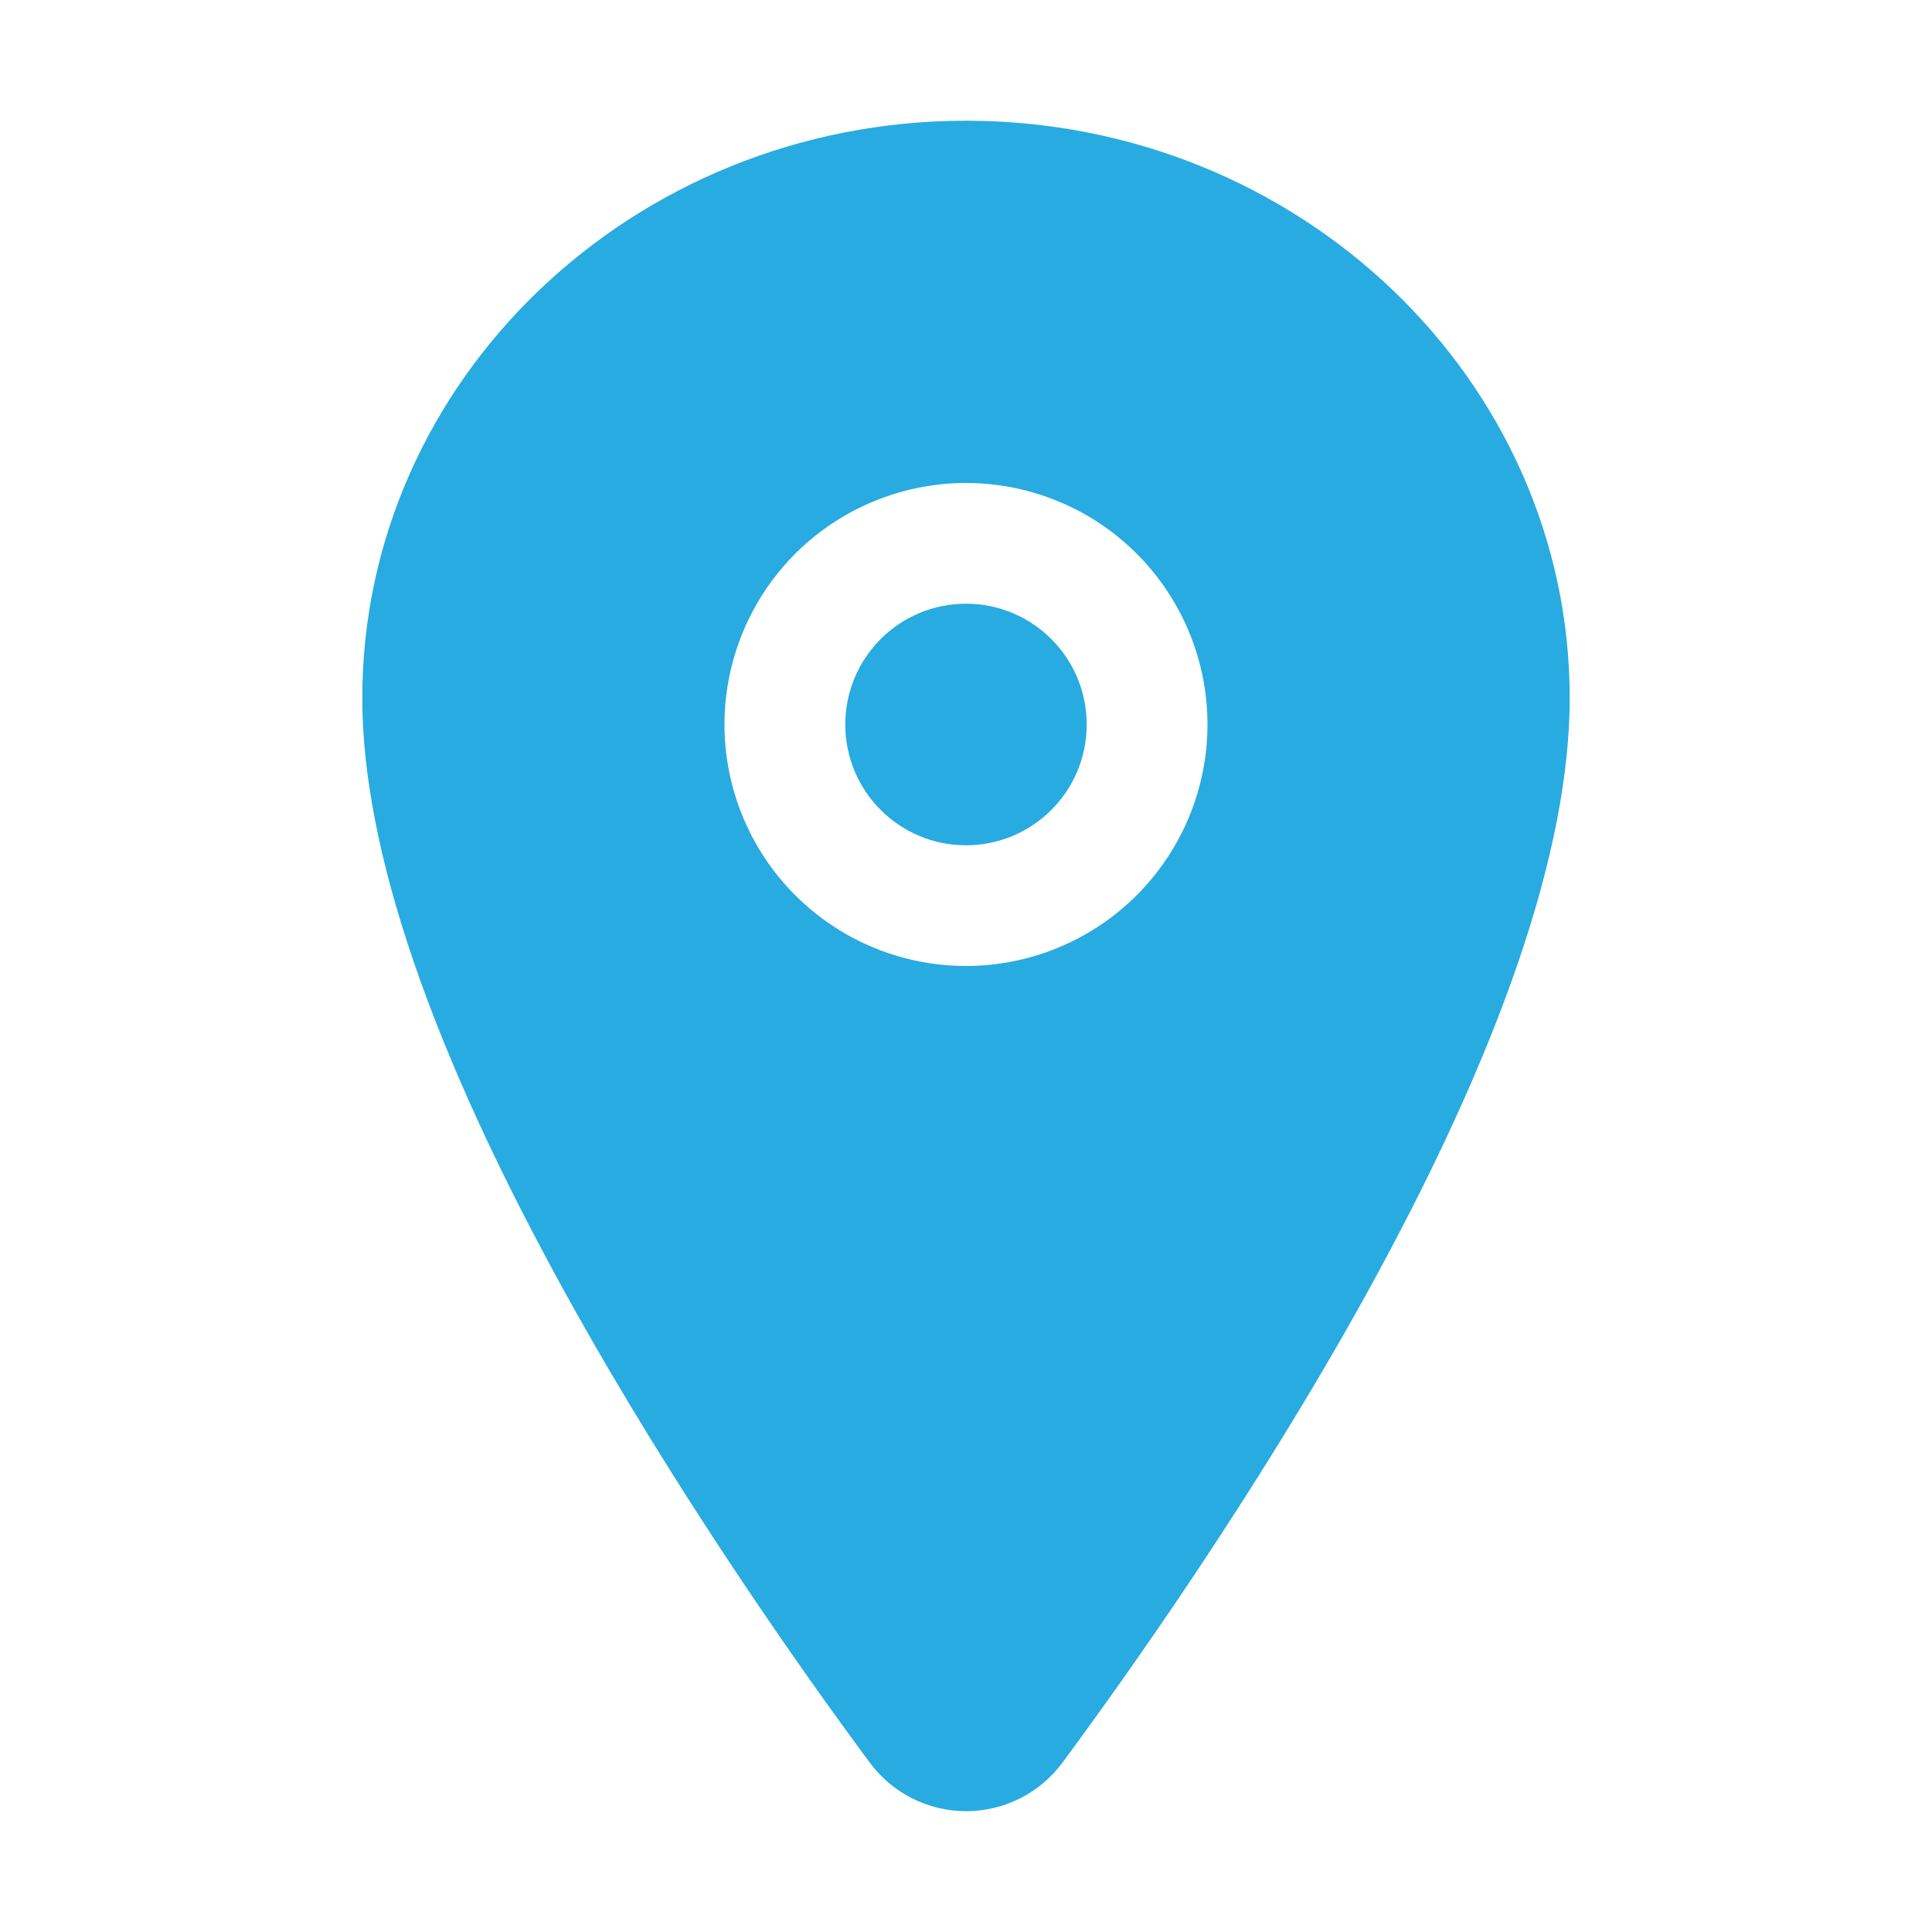 <?xml version="1.0" encoding="UTF-8"?> <svg xmlns="http://www.w3.org/2000/svg" width="25" height="25" viewBox="0 0 25 25" fill="none"> <path d="M12.5 10.938C13.363 10.938 14.062 10.238 14.062 9.375C14.062 8.512 13.363 7.812 12.5 7.812C11.637 7.812 10.938 8.512 10.938 9.375C10.938 10.238 11.637 10.938 12.5 10.938Z" fill="#28ABE1"></path> <path d="M12.5 1.562C8.192 1.562 4.688 4.915 4.688 9.033C4.688 10.995 5.582 13.603 7.345 16.786C8.761 19.342 10.399 21.653 11.251 22.803C11.395 22.999 11.583 23.159 11.8 23.269C12.018 23.379 12.258 23.437 12.502 23.437C12.745 23.437 12.985 23.379 13.203 23.269C13.42 23.159 13.608 22.999 13.752 22.803C14.602 21.653 16.242 19.342 17.658 16.786C19.419 13.604 20.312 10.996 20.312 9.033C20.312 4.915 16.808 1.562 12.5 1.562ZM12.5 12.5C11.882 12.5 11.278 12.317 10.764 11.973C10.25 11.63 9.849 11.142 9.613 10.571C9.376 10 9.314 9.372 9.435 8.765C9.556 8.159 9.853 7.602 10.29 7.165C10.727 6.728 11.284 6.431 11.89 6.31C12.496 6.189 13.125 6.251 13.696 6.488C14.267 6.724 14.755 7.125 15.098 7.639C15.442 8.153 15.625 8.757 15.625 9.375C15.624 10.204 15.295 10.998 14.709 11.584C14.123 12.17 13.329 12.499 12.5 12.5Z" fill="#28ABE1"></path> </svg> 